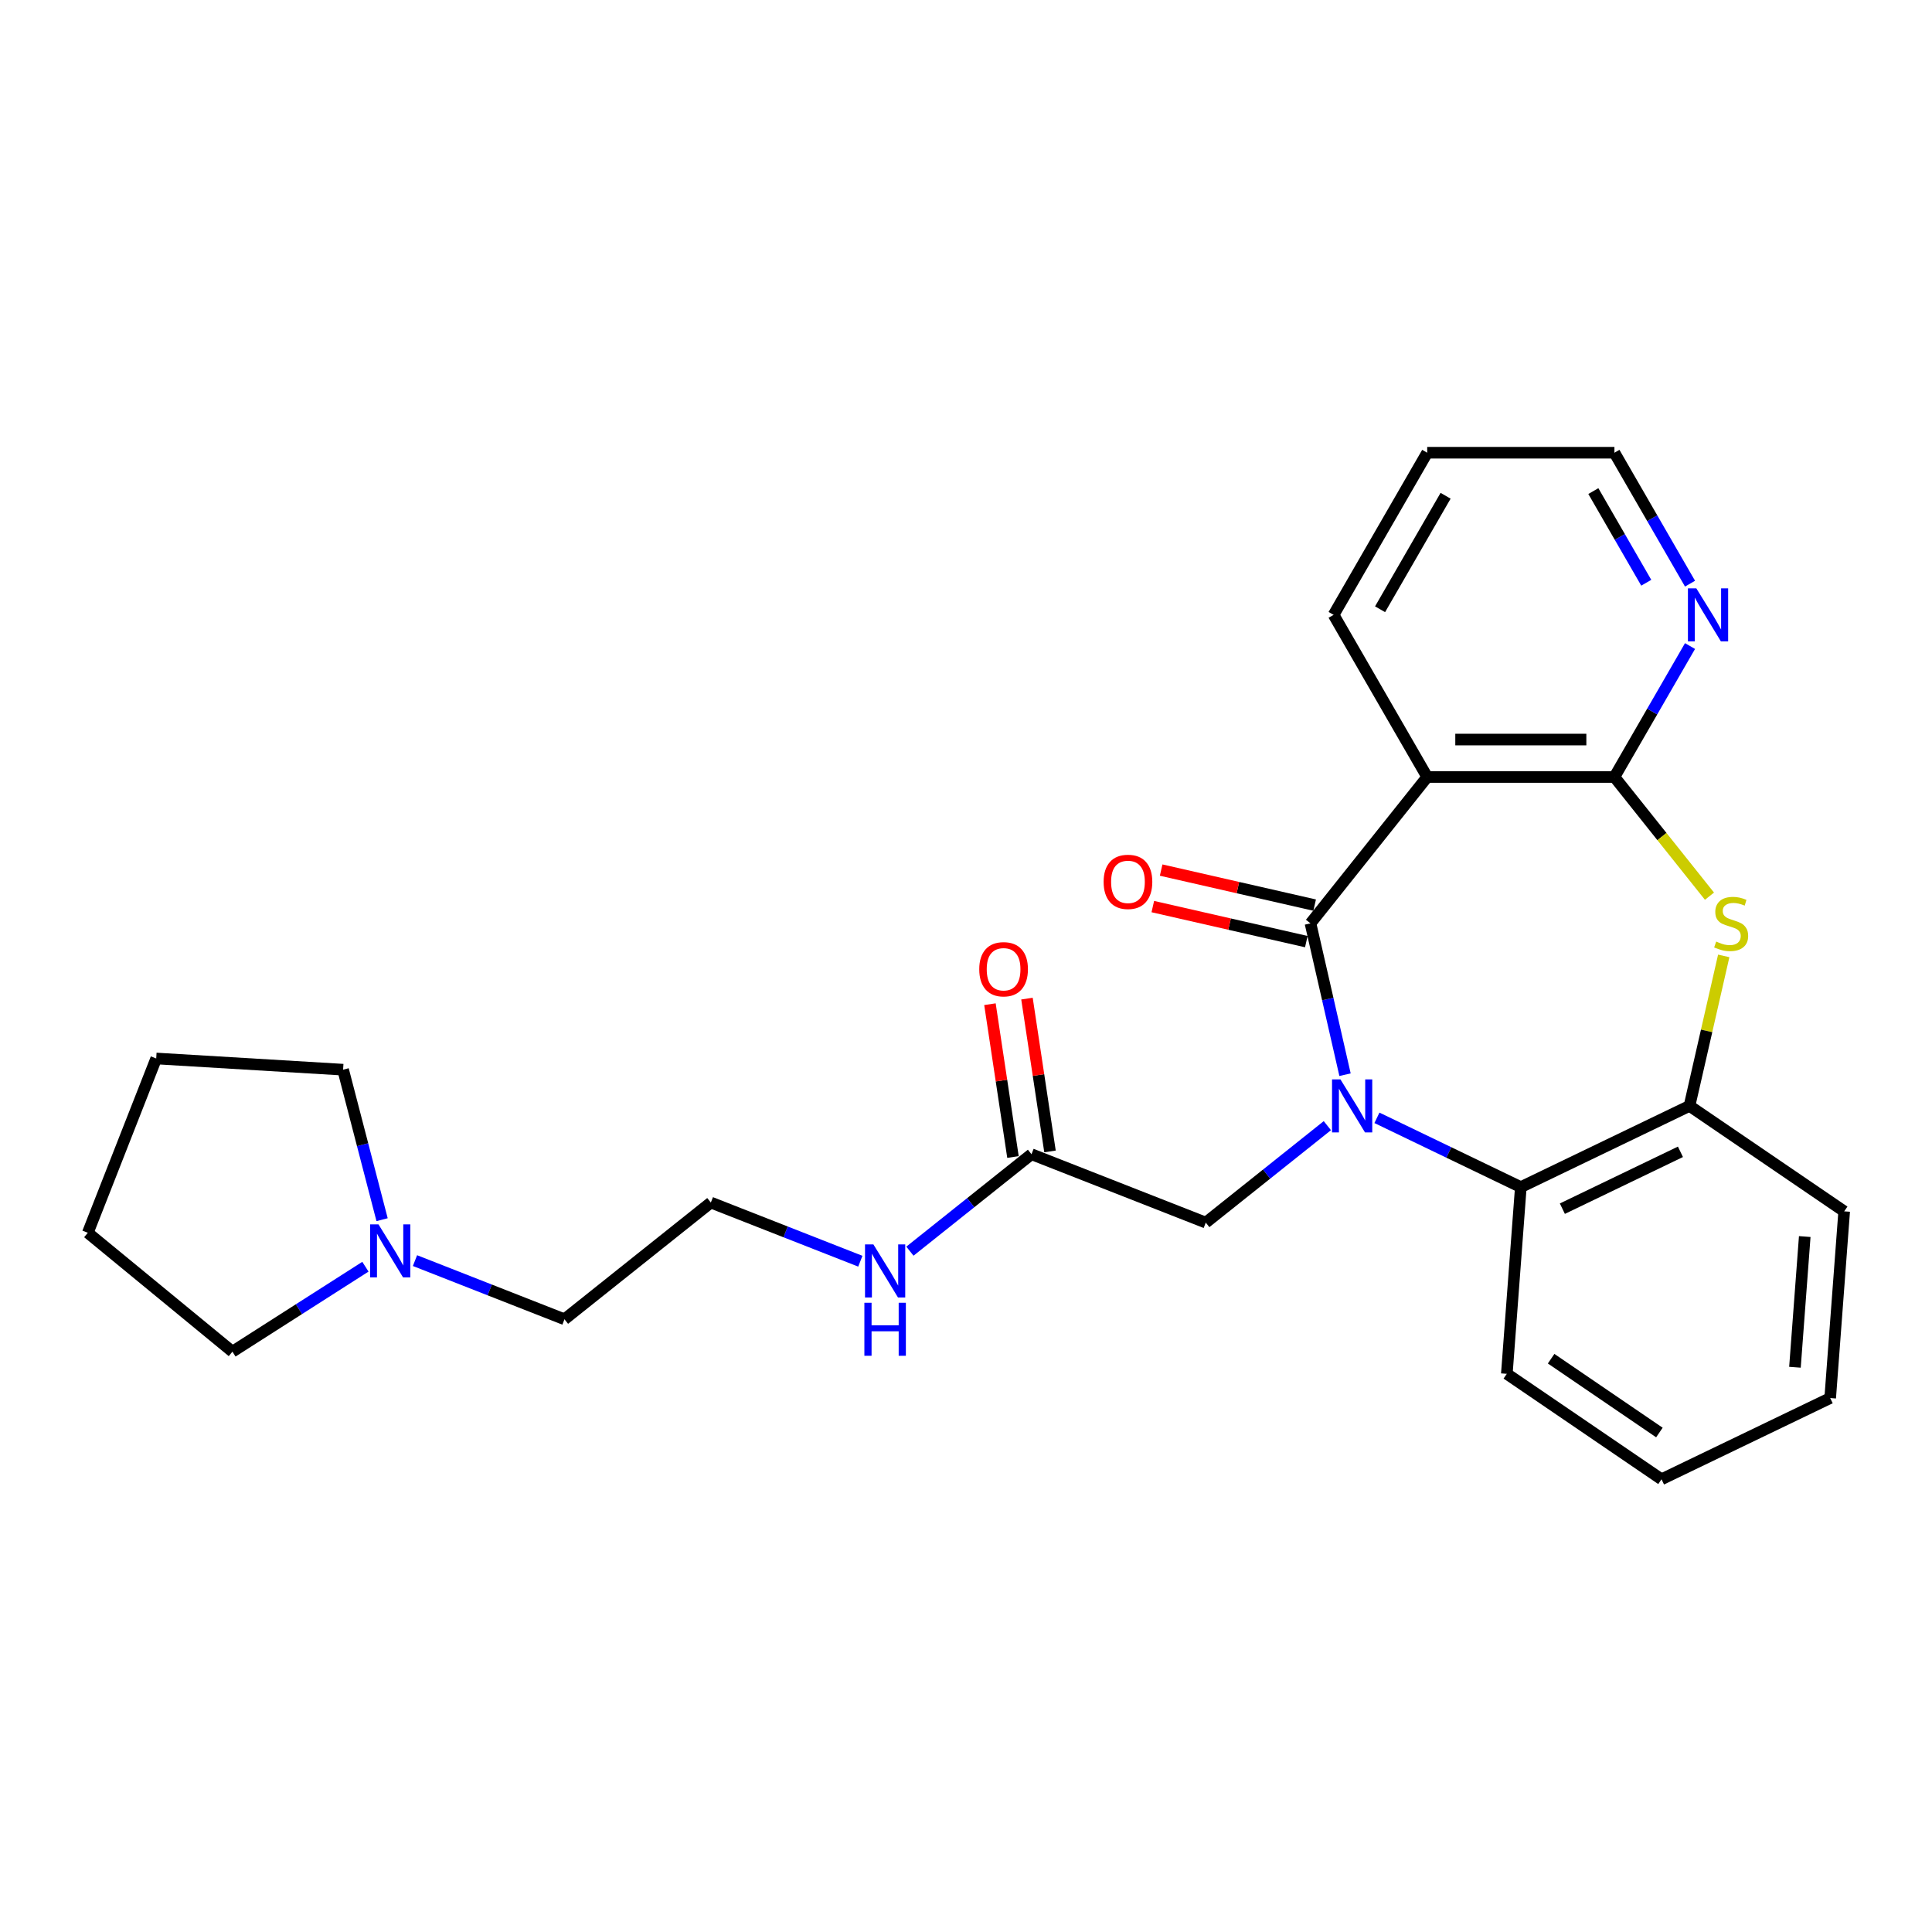 <?xml version='1.0' encoding='iso-8859-1'?>
<svg version='1.1' baseProfile='full'
              xmlns='http://www.w3.org/2000/svg'
                      xmlns:rdkit='http://www.rdkit.org/xml'
                      xmlns:xlink='http://www.w3.org/1999/xlink'
                  xml:space='preserve'
width='1000px' height='1000px' viewBox='0 0 1000 1000'>
<!-- END OF HEADER -->
<rect style='opacity:1.0;fill:#FFFFFF;stroke:none' width='1000' height='1000' x='0' y='0'> </rect>
<path class='bond-0' d='M 696.182,556.262 L 687.243,517.097' style='fill:none;fill-rule:evenodd;stroke:#0000FF;stroke-width:6px;stroke-linecap:butt;stroke-linejoin:miter;stroke-opacity:1' />
<path class='bond-0' d='M 687.243,517.097 L 678.304,477.933' style='fill:none;fill-rule:evenodd;stroke:#000000;stroke-width:6px;stroke-linecap:butt;stroke-linejoin:miter;stroke-opacity:1' />
<path class='bond-4' d='M 712.697,578.585 L 749.935,596.518' style='fill:none;fill-rule:evenodd;stroke:#0000FF;stroke-width:6px;stroke-linecap:butt;stroke-linejoin:miter;stroke-opacity:1' />
<path class='bond-4' d='M 749.935,596.518 L 787.173,614.451' style='fill:none;fill-rule:evenodd;stroke:#000000;stroke-width:6px;stroke-linecap:butt;stroke-linejoin:miter;stroke-opacity:1' />
<path class='bond-6' d='M 687.037,582.638 L 655.571,607.731' style='fill:none;fill-rule:evenodd;stroke:#0000FF;stroke-width:6px;stroke-linecap:butt;stroke-linejoin:miter;stroke-opacity:1' />
<path class='bond-6' d='M 655.571,607.731 L 624.105,632.824' style='fill:none;fill-rule:evenodd;stroke:#000000;stroke-width:6px;stroke-linecap:butt;stroke-linejoin:miter;stroke-opacity:1' />
<path class='bond-1' d='M 678.304,477.933 L 738.722,402.171' style='fill:none;fill-rule:evenodd;stroke:#000000;stroke-width:6px;stroke-linecap:butt;stroke-linejoin:miter;stroke-opacity:1' />
<path class='bond-9' d='M 680.46,468.485 L 640.733,459.418' style='fill:none;fill-rule:evenodd;stroke:#000000;stroke-width:6px;stroke-linecap:butt;stroke-linejoin:miter;stroke-opacity:1' />
<path class='bond-9' d='M 640.733,459.418 L 601.006,450.35' style='fill:none;fill-rule:evenodd;stroke:#FF0000;stroke-width:6px;stroke-linecap:butt;stroke-linejoin:miter;stroke-opacity:1' />
<path class='bond-9' d='M 676.147,487.38 L 636.421,478.313' style='fill:none;fill-rule:evenodd;stroke:#000000;stroke-width:6px;stroke-linecap:butt;stroke-linejoin:miter;stroke-opacity:1' />
<path class='bond-9' d='M 636.421,478.313 L 596.694,469.245' style='fill:none;fill-rule:evenodd;stroke:#FF0000;stroke-width:6px;stroke-linecap:butt;stroke-linejoin:miter;stroke-opacity:1' />
<path class='bond-2' d='M 738.722,402.171 L 835.625,402.171' style='fill:none;fill-rule:evenodd;stroke:#000000;stroke-width:6px;stroke-linecap:butt;stroke-linejoin:miter;stroke-opacity:1' />
<path class='bond-2' d='M 753.257,382.79 L 821.09,382.79' style='fill:none;fill-rule:evenodd;stroke:#000000;stroke-width:6px;stroke-linecap:butt;stroke-linejoin:miter;stroke-opacity:1' />
<path class='bond-13' d='M 738.722,402.171 L 690.27,318.25' style='fill:none;fill-rule:evenodd;stroke:#000000;stroke-width:6px;stroke-linecap:butt;stroke-linejoin:miter;stroke-opacity:1' />
<path class='bond-7' d='M 835.625,402.171 L 855.19,368.282' style='fill:none;fill-rule:evenodd;stroke:#000000;stroke-width:6px;stroke-linecap:butt;stroke-linejoin:miter;stroke-opacity:1' />
<path class='bond-7' d='M 855.19,368.282 L 874.756,334.394' style='fill:none;fill-rule:evenodd;stroke:#0000FF;stroke-width:6px;stroke-linecap:butt;stroke-linejoin:miter;stroke-opacity:1' />
<path class='bond-26' d='M 835.625,402.171 L 860.223,433.016' style='fill:none;fill-rule:evenodd;stroke:#000000;stroke-width:6px;stroke-linecap:butt;stroke-linejoin:miter;stroke-opacity:1' />
<path class='bond-26' d='M 860.223,433.016 L 884.822,463.861' style='fill:none;fill-rule:evenodd;stroke:#CCCC00;stroke-width:6px;stroke-linecap:butt;stroke-linejoin:miter;stroke-opacity:1' />
<path class='bond-3' d='M 892.199,494.774 L 883.34,533.59' style='fill:none;fill-rule:evenodd;stroke:#CCCC00;stroke-width:6px;stroke-linecap:butt;stroke-linejoin:miter;stroke-opacity:1' />
<path class='bond-3' d='M 883.34,533.59 L 874.48,572.406' style='fill:none;fill-rule:evenodd;stroke:#000000;stroke-width:6px;stroke-linecap:butt;stroke-linejoin:miter;stroke-opacity:1' />
<path class='bond-5' d='M 787.173,614.451 L 874.48,572.406' style='fill:none;fill-rule:evenodd;stroke:#000000;stroke-width:6px;stroke-linecap:butt;stroke-linejoin:miter;stroke-opacity:1' />
<path class='bond-5' d='M 808.678,625.606 L 869.793,596.174' style='fill:none;fill-rule:evenodd;stroke:#000000;stroke-width:6px;stroke-linecap:butt;stroke-linejoin:miter;stroke-opacity:1' />
<path class='bond-16' d='M 787.173,614.451 L 779.932,711.083' style='fill:none;fill-rule:evenodd;stroke:#000000;stroke-width:6px;stroke-linecap:butt;stroke-linejoin:miter;stroke-opacity:1' />
<path class='bond-17' d='M 874.48,572.406 L 954.545,626.994' style='fill:none;fill-rule:evenodd;stroke:#000000;stroke-width:6px;stroke-linecap:butt;stroke-linejoin:miter;stroke-opacity:1' />
<path class='bond-8' d='M 624.105,632.824 L 533.9,597.422' style='fill:none;fill-rule:evenodd;stroke:#000000;stroke-width:6px;stroke-linecap:butt;stroke-linejoin:miter;stroke-opacity:1' />
<path class='bond-28' d='M 874.756,302.106 L 855.19,268.218' style='fill:none;fill-rule:evenodd;stroke:#0000FF;stroke-width:6px;stroke-linecap:butt;stroke-linejoin:miter;stroke-opacity:1' />
<path class='bond-28' d='M 855.19,268.218 L 835.625,234.329' style='fill:none;fill-rule:evenodd;stroke:#000000;stroke-width:6px;stroke-linecap:butt;stroke-linejoin:miter;stroke-opacity:1' />
<path class='bond-28' d='M 852.102,301.63 L 838.406,277.908' style='fill:none;fill-rule:evenodd;stroke:#0000FF;stroke-width:6px;stroke-linecap:butt;stroke-linejoin:miter;stroke-opacity:1' />
<path class='bond-28' d='M 838.406,277.908 L 824.711,254.186' style='fill:none;fill-rule:evenodd;stroke:#000000;stroke-width:6px;stroke-linecap:butt;stroke-linejoin:miter;stroke-opacity:1' />
<path class='bond-11' d='M 543.482,595.977 L 537.521,556.43' style='fill:none;fill-rule:evenodd;stroke:#000000;stroke-width:6px;stroke-linecap:butt;stroke-linejoin:miter;stroke-opacity:1' />
<path class='bond-11' d='M 537.521,556.43 L 531.56,516.882' style='fill:none;fill-rule:evenodd;stroke:#FF0000;stroke-width:6px;stroke-linecap:butt;stroke-linejoin:miter;stroke-opacity:1' />
<path class='bond-11' d='M 524.318,598.866 L 518.357,559.318' style='fill:none;fill-rule:evenodd;stroke:#000000;stroke-width:6px;stroke-linecap:butt;stroke-linejoin:miter;stroke-opacity:1' />
<path class='bond-11' d='M 518.357,559.318 L 512.396,519.771' style='fill:none;fill-rule:evenodd;stroke:#FF0000;stroke-width:6px;stroke-linecap:butt;stroke-linejoin:miter;stroke-opacity:1' />
<path class='bond-12' d='M 533.9,597.422 L 502.434,622.515' style='fill:none;fill-rule:evenodd;stroke:#000000;stroke-width:6px;stroke-linecap:butt;stroke-linejoin:miter;stroke-opacity:1' />
<path class='bond-12' d='M 502.434,622.515 L 470.968,647.608' style='fill:none;fill-rule:evenodd;stroke:#0000FF;stroke-width:6px;stroke-linecap:butt;stroke-linejoin:miter;stroke-opacity:1' />
<path class='bond-10' d='M 214.797,652.488 L 253.484,667.672' style='fill:none;fill-rule:evenodd;stroke:#0000FF;stroke-width:6px;stroke-linecap:butt;stroke-linejoin:miter;stroke-opacity:1' />
<path class='bond-10' d='M 253.484,667.672 L 292.171,682.855' style='fill:none;fill-rule:evenodd;stroke:#000000;stroke-width:6px;stroke-linecap:butt;stroke-linejoin:miter;stroke-opacity:1' />
<path class='bond-18' d='M 189.137,655.649 L 154.72,677.635' style='fill:none;fill-rule:evenodd;stroke:#0000FF;stroke-width:6px;stroke-linecap:butt;stroke-linejoin:miter;stroke-opacity:1' />
<path class='bond-18' d='M 154.72,677.635 L 120.304,699.62' style='fill:none;fill-rule:evenodd;stroke:#000000;stroke-width:6px;stroke-linecap:butt;stroke-linejoin:miter;stroke-opacity:1' />
<path class='bond-19' d='M 197.77,631.308 L 187.679,592.487' style='fill:none;fill-rule:evenodd;stroke:#0000FF;stroke-width:6px;stroke-linecap:butt;stroke-linejoin:miter;stroke-opacity:1' />
<path class='bond-19' d='M 187.679,592.487 L 177.587,553.666' style='fill:none;fill-rule:evenodd;stroke:#000000;stroke-width:6px;stroke-linecap:butt;stroke-linejoin:miter;stroke-opacity:1' />
<path class='bond-14' d='M 445.308,652.804 L 406.621,637.621' style='fill:none;fill-rule:evenodd;stroke:#0000FF;stroke-width:6px;stroke-linecap:butt;stroke-linejoin:miter;stroke-opacity:1' />
<path class='bond-14' d='M 406.621,637.621 L 367.933,622.437' style='fill:none;fill-rule:evenodd;stroke:#000000;stroke-width:6px;stroke-linecap:butt;stroke-linejoin:miter;stroke-opacity:1' />
<path class='bond-21' d='M 690.27,318.25 L 738.722,234.329' style='fill:none;fill-rule:evenodd;stroke:#000000;stroke-width:6px;stroke-linecap:butt;stroke-linejoin:miter;stroke-opacity:1' />
<path class='bond-21' d='M 714.322,315.352 L 748.238,256.608' style='fill:none;fill-rule:evenodd;stroke:#000000;stroke-width:6px;stroke-linecap:butt;stroke-linejoin:miter;stroke-opacity:1' />
<path class='bond-15' d='M 367.933,622.437 L 292.171,682.855' style='fill:none;fill-rule:evenodd;stroke:#000000;stroke-width:6px;stroke-linecap:butt;stroke-linejoin:miter;stroke-opacity:1' />
<path class='bond-22' d='M 779.932,711.083 L 859.997,765.671' style='fill:none;fill-rule:evenodd;stroke:#000000;stroke-width:6px;stroke-linecap:butt;stroke-linejoin:miter;stroke-opacity:1' />
<path class='bond-22' d='M 802.859,703.258 L 858.905,741.47' style='fill:none;fill-rule:evenodd;stroke:#000000;stroke-width:6px;stroke-linecap:butt;stroke-linejoin:miter;stroke-opacity:1' />
<path class='bond-27' d='M 954.545,626.994 L 947.304,723.626' style='fill:none;fill-rule:evenodd;stroke:#000000;stroke-width:6px;stroke-linecap:butt;stroke-linejoin:miter;stroke-opacity:1' />
<path class='bond-27' d='M 934.133,640.04 L 929.064,707.683' style='fill:none;fill-rule:evenodd;stroke:#000000;stroke-width:6px;stroke-linecap:butt;stroke-linejoin:miter;stroke-opacity:1' />
<path class='bond-23' d='M 120.304,699.62 L 45.455,638.076' style='fill:none;fill-rule:evenodd;stroke:#000000;stroke-width:6px;stroke-linecap:butt;stroke-linejoin:miter;stroke-opacity:1' />
<path class='bond-24' d='M 177.587,553.666 L 80.857,547.871' style='fill:none;fill-rule:evenodd;stroke:#000000;stroke-width:6px;stroke-linecap:butt;stroke-linejoin:miter;stroke-opacity:1' />
<path class='bond-20' d='M 835.625,234.329 L 738.722,234.329' style='fill:none;fill-rule:evenodd;stroke:#000000;stroke-width:6px;stroke-linecap:butt;stroke-linejoin:miter;stroke-opacity:1' />
<path class='bond-25' d='M 859.997,765.671 L 947.304,723.626' style='fill:none;fill-rule:evenodd;stroke:#000000;stroke-width:6px;stroke-linecap:butt;stroke-linejoin:miter;stroke-opacity:1' />
<path class='bond-29' d='M 45.455,638.076 L 80.857,547.871' style='fill:none;fill-rule:evenodd;stroke:#000000;stroke-width:6px;stroke-linecap:butt;stroke-linejoin:miter;stroke-opacity:1' />
<path  class='atom-0' d='M 693.801 558.685
L 702.793 573.22
Q 703.685 574.654, 705.119 577.251
Q 706.553 579.848, 706.63 580.003
L 706.63 558.685
L 710.274 558.685
L 710.274 586.128
L 706.514 586.128
L 696.863 570.236
Q 695.739 568.375, 694.537 566.243
Q 693.374 564.111, 693.025 563.452
L 693.025 586.128
L 689.459 586.128
L 689.459 558.685
L 693.801 558.685
' fill='#0000FF'/>
<path  class='atom-4' d='M 888.291 487.352
Q 888.601 487.468, 889.88 488.01
Q 891.159 488.553, 892.555 488.902
Q 893.989 489.212, 895.384 489.212
Q 897.981 489.212, 899.493 487.972
Q 901.005 486.693, 901.005 484.483
Q 901.005 482.972, 900.229 482.041
Q 899.493 481.111, 898.33 480.607
Q 897.167 480.103, 895.229 479.522
Q 892.787 478.785, 891.314 478.088
Q 889.88 477.39, 888.834 475.917
Q 887.826 474.444, 887.826 471.963
Q 887.826 468.514, 890.152 466.382
Q 892.516 464.25, 897.167 464.25
Q 900.346 464.25, 903.951 465.762
L 903.059 468.746
Q 899.764 467.389, 897.284 467.389
Q 894.609 467.389, 893.136 468.514
Q 891.663 469.599, 891.702 471.498
Q 891.702 472.971, 892.438 473.863
Q 893.214 474.754, 894.299 475.258
Q 895.423 475.762, 897.284 476.343
Q 899.764 477.119, 901.237 477.894
Q 902.71 478.669, 903.757 480.258
Q 904.842 481.809, 904.842 484.483
Q 904.842 488.282, 902.284 490.336
Q 899.764 492.352, 895.539 492.352
Q 893.097 492.352, 891.237 491.809
Q 889.415 491.305, 887.244 490.414
L 888.291 487.352
' fill='#CCCC00'/>
<path  class='atom-8' d='M 878.011 304.528
L 887.003 319.064
Q 887.895 320.498, 889.329 323.095
Q 890.763 325.692, 890.841 325.847
L 890.841 304.528
L 894.484 304.528
L 894.484 331.971
L 890.724 331.971
L 881.073 316.079
Q 879.949 314.219, 878.747 312.087
Q 877.584 309.955, 877.235 309.296
L 877.235 331.971
L 873.669 331.971
L 873.669 304.528
L 878.011 304.528
' fill='#0000FF'/>
<path  class='atom-10' d='M 571.233 456.447
Q 571.233 449.858, 574.489 446.175
Q 577.744 442.493, 583.83 442.493
Q 589.916 442.493, 593.171 446.175
Q 596.427 449.858, 596.427 456.447
Q 596.427 463.114, 593.133 466.913
Q 589.838 470.672, 583.83 470.672
Q 577.783 470.672, 574.489 466.913
Q 571.233 463.153, 571.233 456.447
M 583.83 467.572
Q 588.016 467.572, 590.264 464.781
Q 592.551 461.951, 592.551 456.447
Q 592.551 451.059, 590.264 448.346
Q 588.016 445.594, 583.83 445.594
Q 579.644 445.594, 577.357 448.307
Q 575.109 451.02, 575.109 456.447
Q 575.109 461.99, 577.357 464.781
Q 579.644 467.572, 583.83 467.572
' fill='#FF0000'/>
<path  class='atom-11' d='M 195.9 633.731
L 204.893 648.267
Q 205.785 649.701, 207.219 652.298
Q 208.653 654.895, 208.73 655.05
L 208.73 633.731
L 212.374 633.731
L 212.374 661.174
L 208.614 661.174
L 198.963 645.282
Q 197.839 643.421, 196.637 641.29
Q 195.474 639.158, 195.125 638.499
L 195.125 661.174
L 191.559 661.174
L 191.559 633.731
L 195.9 633.731
' fill='#0000FF'/>
<path  class='atom-12' d='M 506.86 501.678
Q 506.86 495.089, 510.116 491.407
Q 513.372 487.724, 519.457 487.724
Q 525.543 487.724, 528.799 491.407
Q 532.055 495.089, 532.055 501.678
Q 532.055 508.345, 528.76 512.144
Q 525.465 515.904, 519.457 515.904
Q 513.411 515.904, 510.116 512.144
Q 506.86 508.384, 506.86 501.678
M 519.457 512.803
Q 523.644 512.803, 525.892 510.012
Q 528.179 507.182, 528.179 501.678
Q 528.179 496.29, 525.892 493.577
Q 523.644 490.825, 519.457 490.825
Q 515.271 490.825, 512.984 493.538
Q 510.736 496.252, 510.736 501.678
Q 510.736 507.221, 512.984 510.012
Q 515.271 512.803, 519.457 512.803
' fill='#FF0000'/>
<path  class='atom-13' d='M 452.072 644.118
L 461.064 658.654
Q 461.956 660.088, 463.39 662.685
Q 464.824 665.282, 464.902 665.437
L 464.902 644.118
L 468.545 644.118
L 468.545 671.561
L 464.786 671.561
L 455.134 655.669
Q 454.01 653.809, 452.808 651.677
Q 451.645 649.545, 451.297 648.886
L 451.297 671.561
L 447.731 671.561
L 447.731 644.118
L 452.072 644.118
' fill='#0000FF'/>
<path  class='atom-13' d='M 447.401 674.306
L 451.122 674.306
L 451.122 685.973
L 465.154 685.973
L 465.154 674.306
L 468.875 674.306
L 468.875 701.749
L 465.154 701.749
L 465.154 689.074
L 451.122 689.074
L 451.122 701.749
L 447.401 701.749
L 447.401 674.306
' fill='#0000FF'/>
</svg>
